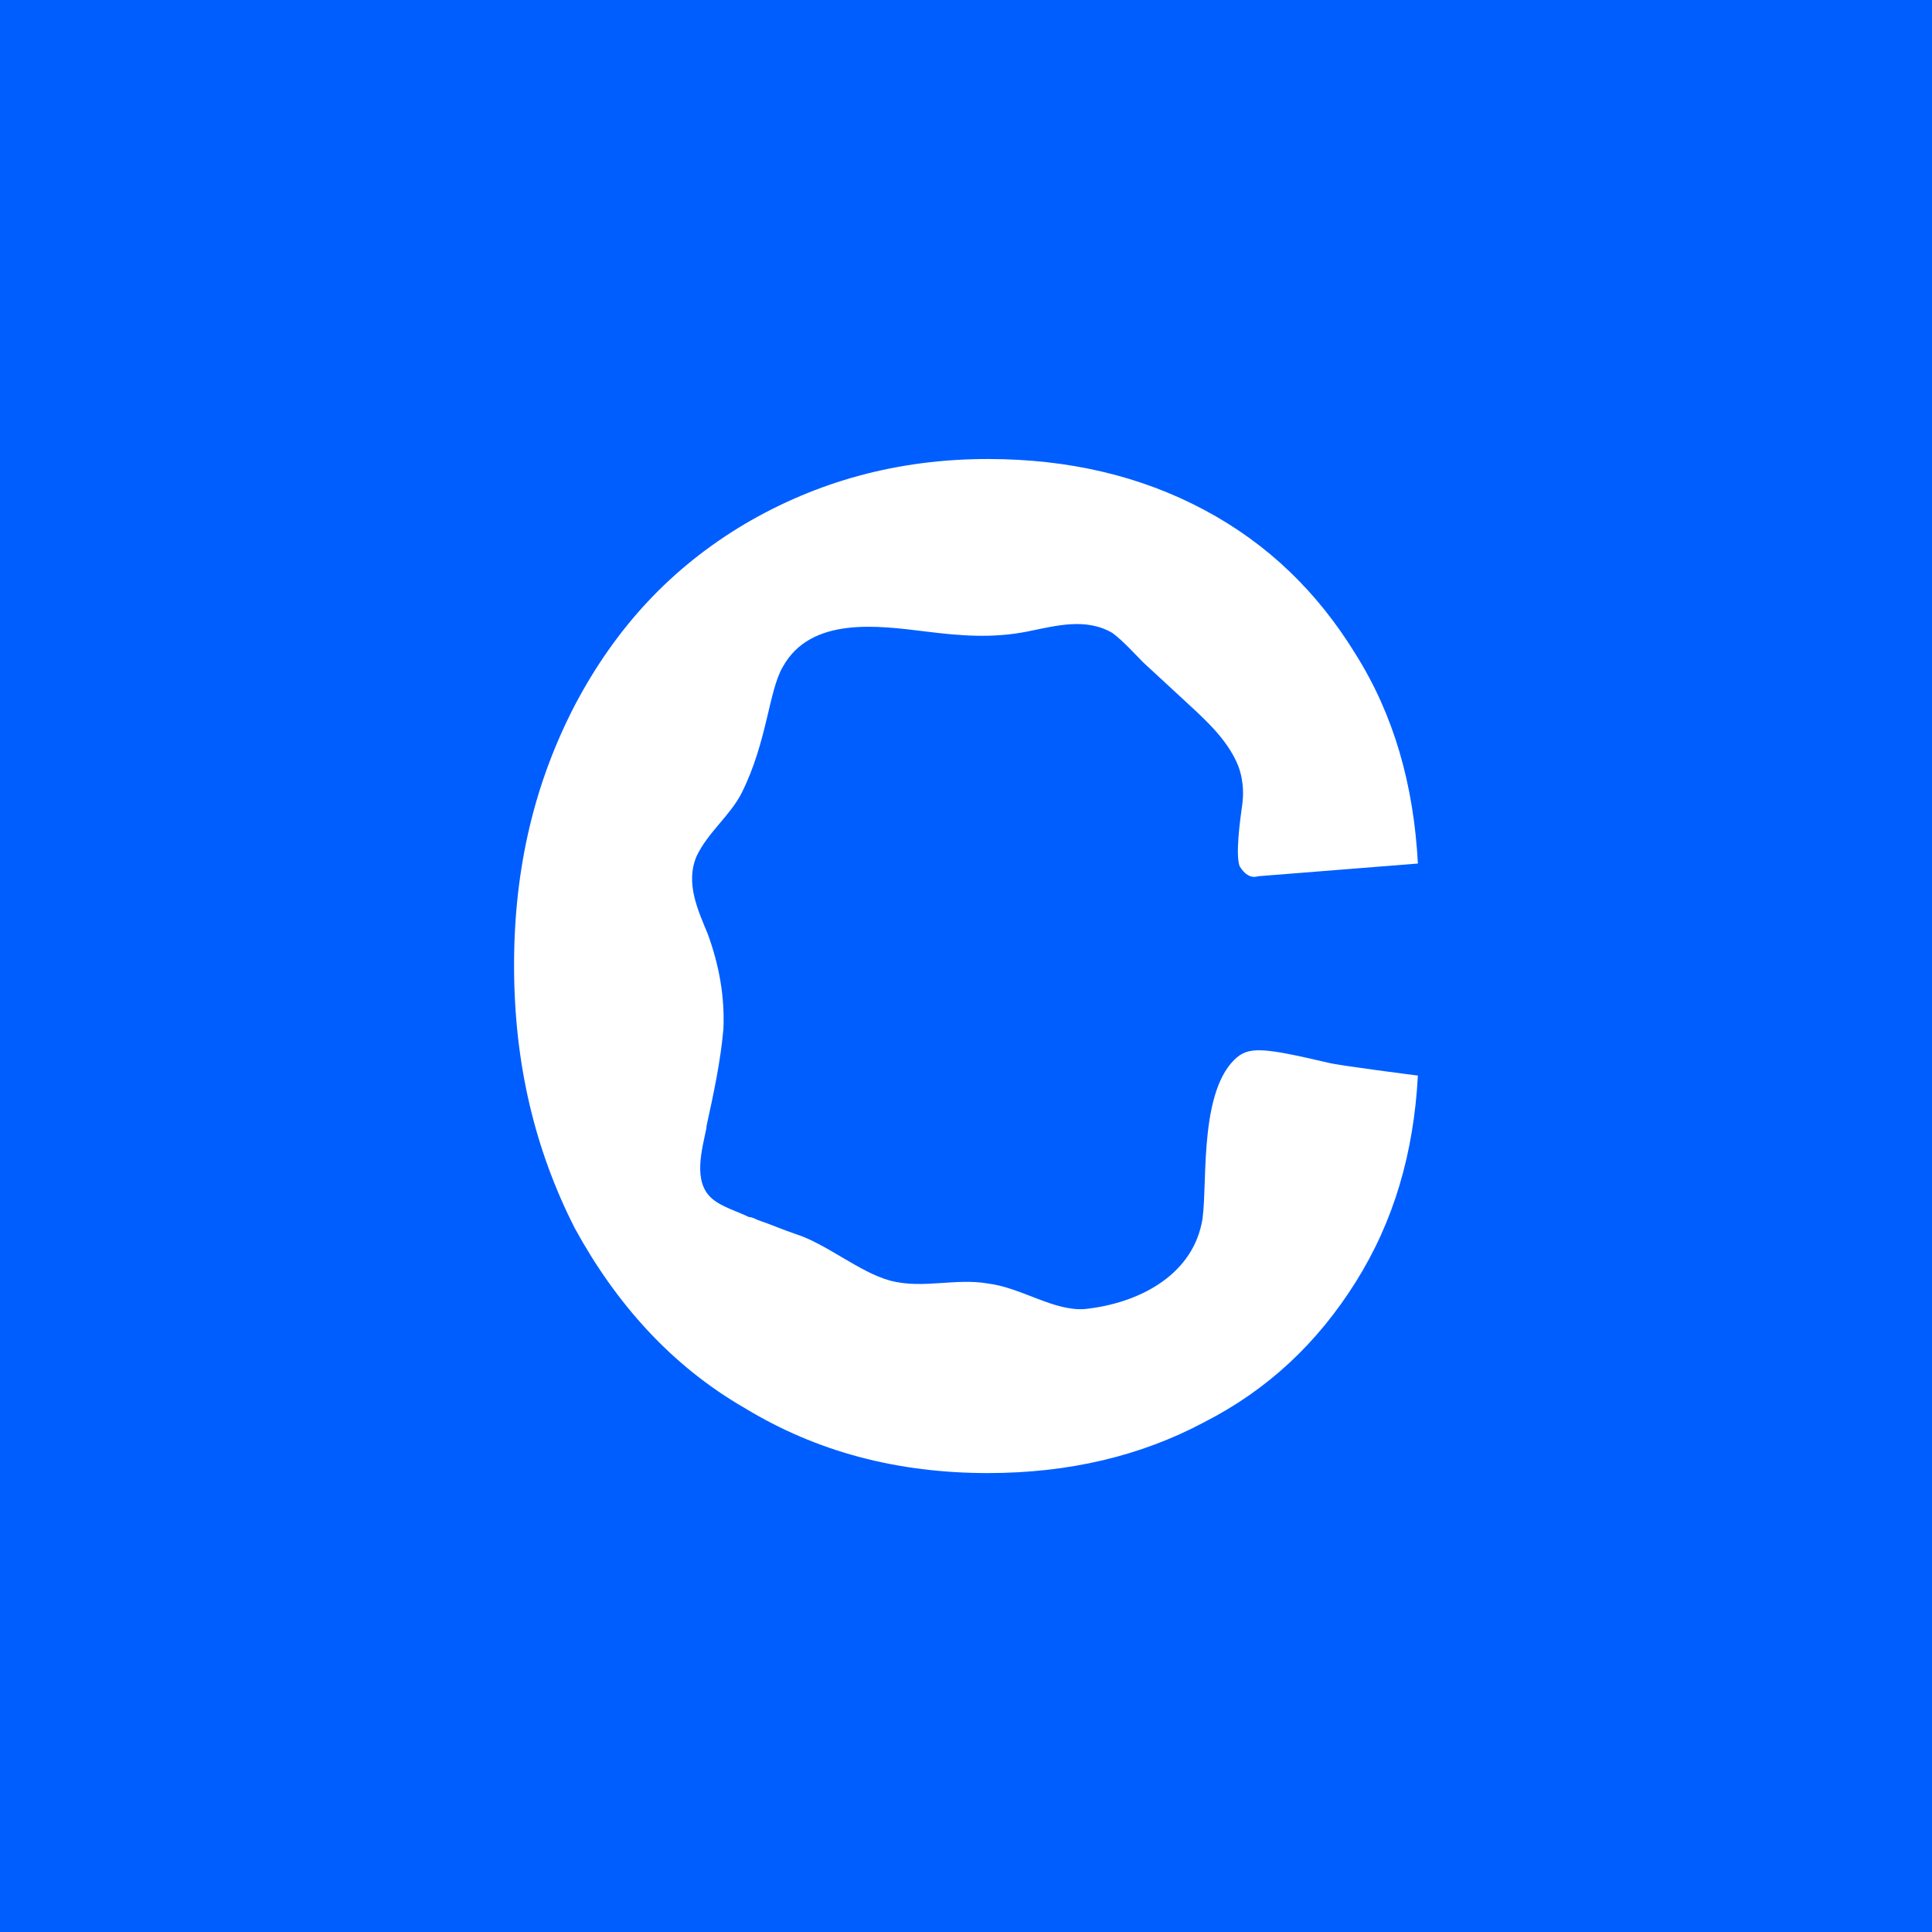 <?xml version="1.0" encoding="UTF-8"?><svg id="Layer_1" xmlns="http://www.w3.org/2000/svg" viewBox="0 0 500 500"><defs><style>.cls-1{fill:#005eff;}.cls-1,.cls-2{stroke-width:0px;}.cls-2{fill:#fff;}</style></defs><rect class="cls-1" x="-11.5" y="-11.07" width="536.46" height="516.59"/><path class="cls-2" d="M366.95,278.37c-1.1,20.13-6.22,37.7-16.11,53.44-9.88,15.74-22.69,27.82-39.17,36.24-16.47,8.79-35.14,13.18-56,13.18-23.43,0-44.29-5.49-62.96-16.84-19.03-10.98-33.31-27.09-43.93-46.48-10.25-20.13-15.74-42.46-15.74-68.08s5.49-47.58,15.74-67.35c10.62-20.13,24.89-35.51,43.93-46.85,18.67-10.98,39.53-16.84,62.96-16.84,20.86,0,39.53,4.39,56,13.18,16.47,8.79,29.28,21.23,39.17,37.34,9.88,15.74,15.01,33.68,16.11,54.17l-41.36,3.29c-1.1.37-2.93.37-4.76-2.56-1.1-2.93,0-11.35.73-16.47.37-3.29,0-6.59-1.1-9.52-2.93-7.32-9.52-12.81-15.01-17.94l-9.52-8.79c-2.56-2.56-5.12-5.49-8.05-7.69-6.95-4.03-14.64-1.83-21.96-.37-9.15,1.83-17.57,1.1-26.36,0-12.08-1.46-29.65-4.03-36.97,9.15-3.66,6.22-4.03,19.4-10.62,32.58-2.93,5.86-8.79,10.25-11.71,16.47-2.93,6.95.37,13.91,2.93,20.13,2.93,8.05,4.39,16.11,4.03,24.52-.73,8.42-2.56,16.84-4.39,25.26v.37c-1.1,5.49-3.66,13.91,1.46,18.3,2.56,2.2,6.59,3.29,9.52,4.76.73,0,1.46.37,2.2.73,3.29,1.1,6.59,2.56,9.88,3.66,8.05,2.56,16.47,9.88,24.52,12.08,8.42,2.2,16.84-.73,25.26.73,8.79,1.1,17.2,7.32,25.26,6.59,13.54-1.46,27.09-8.42,30.02-21.96,1.83-7.69-1.1-32.94,8.42-42.46,3.66-3.66,7.32-3.29,24.52.73,2.93.73,23.06,3.29,23.06,3.29h0Z"/></svg>